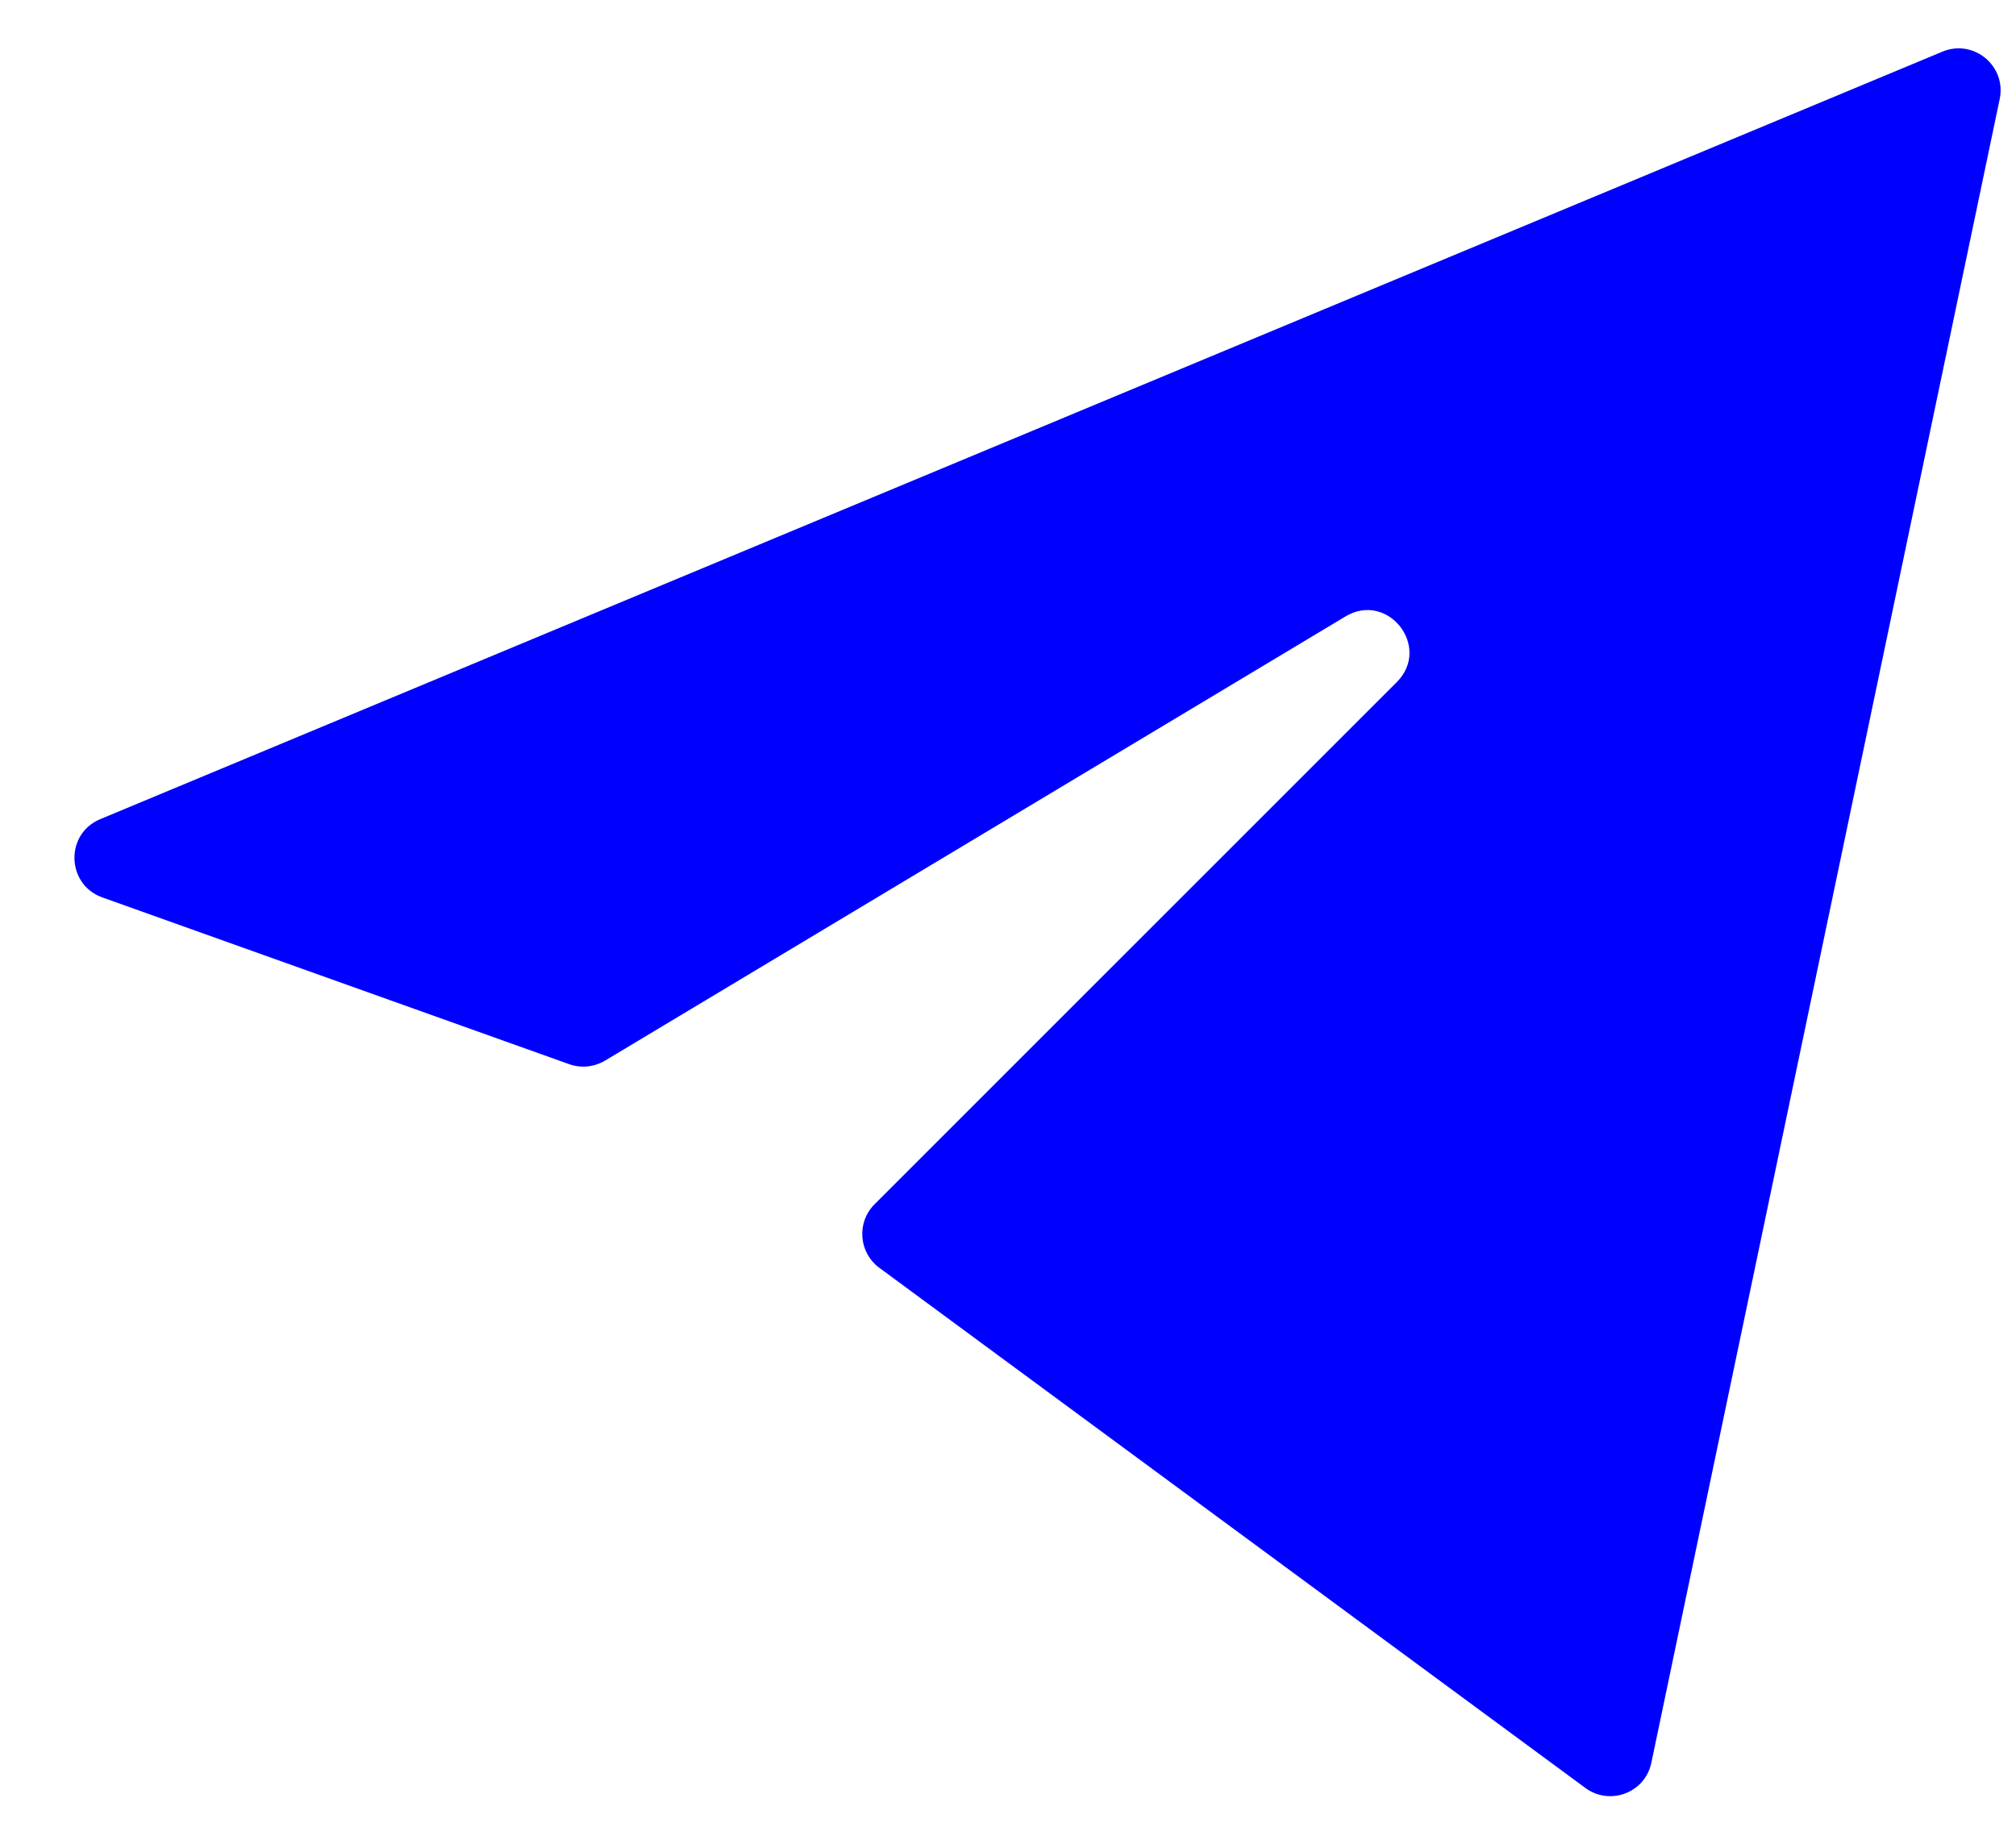 <svg width="24" height="22" viewBox="0 0 24 22" fill="blue" xmlns="http://www.w3.org/2000/svg">
<path d="M23.806 1.179L19.659 20.988C19.585 21.345 19.167 21.504 18.873 21.288L10.468 15.095C10.222 14.913 10.195 14.555 10.411 14.339L16.628 8.122C17.045 7.705 16.523 7.036 16.017 7.34L7.203 12.628C7.074 12.705 6.918 12.721 6.777 12.671L1.218 10.685C0.788 10.531 0.772 9.928 1.194 9.753L23.124 0.615C23.495 0.46 23.888 0.785 23.806 1.179Z" />
</svg>
